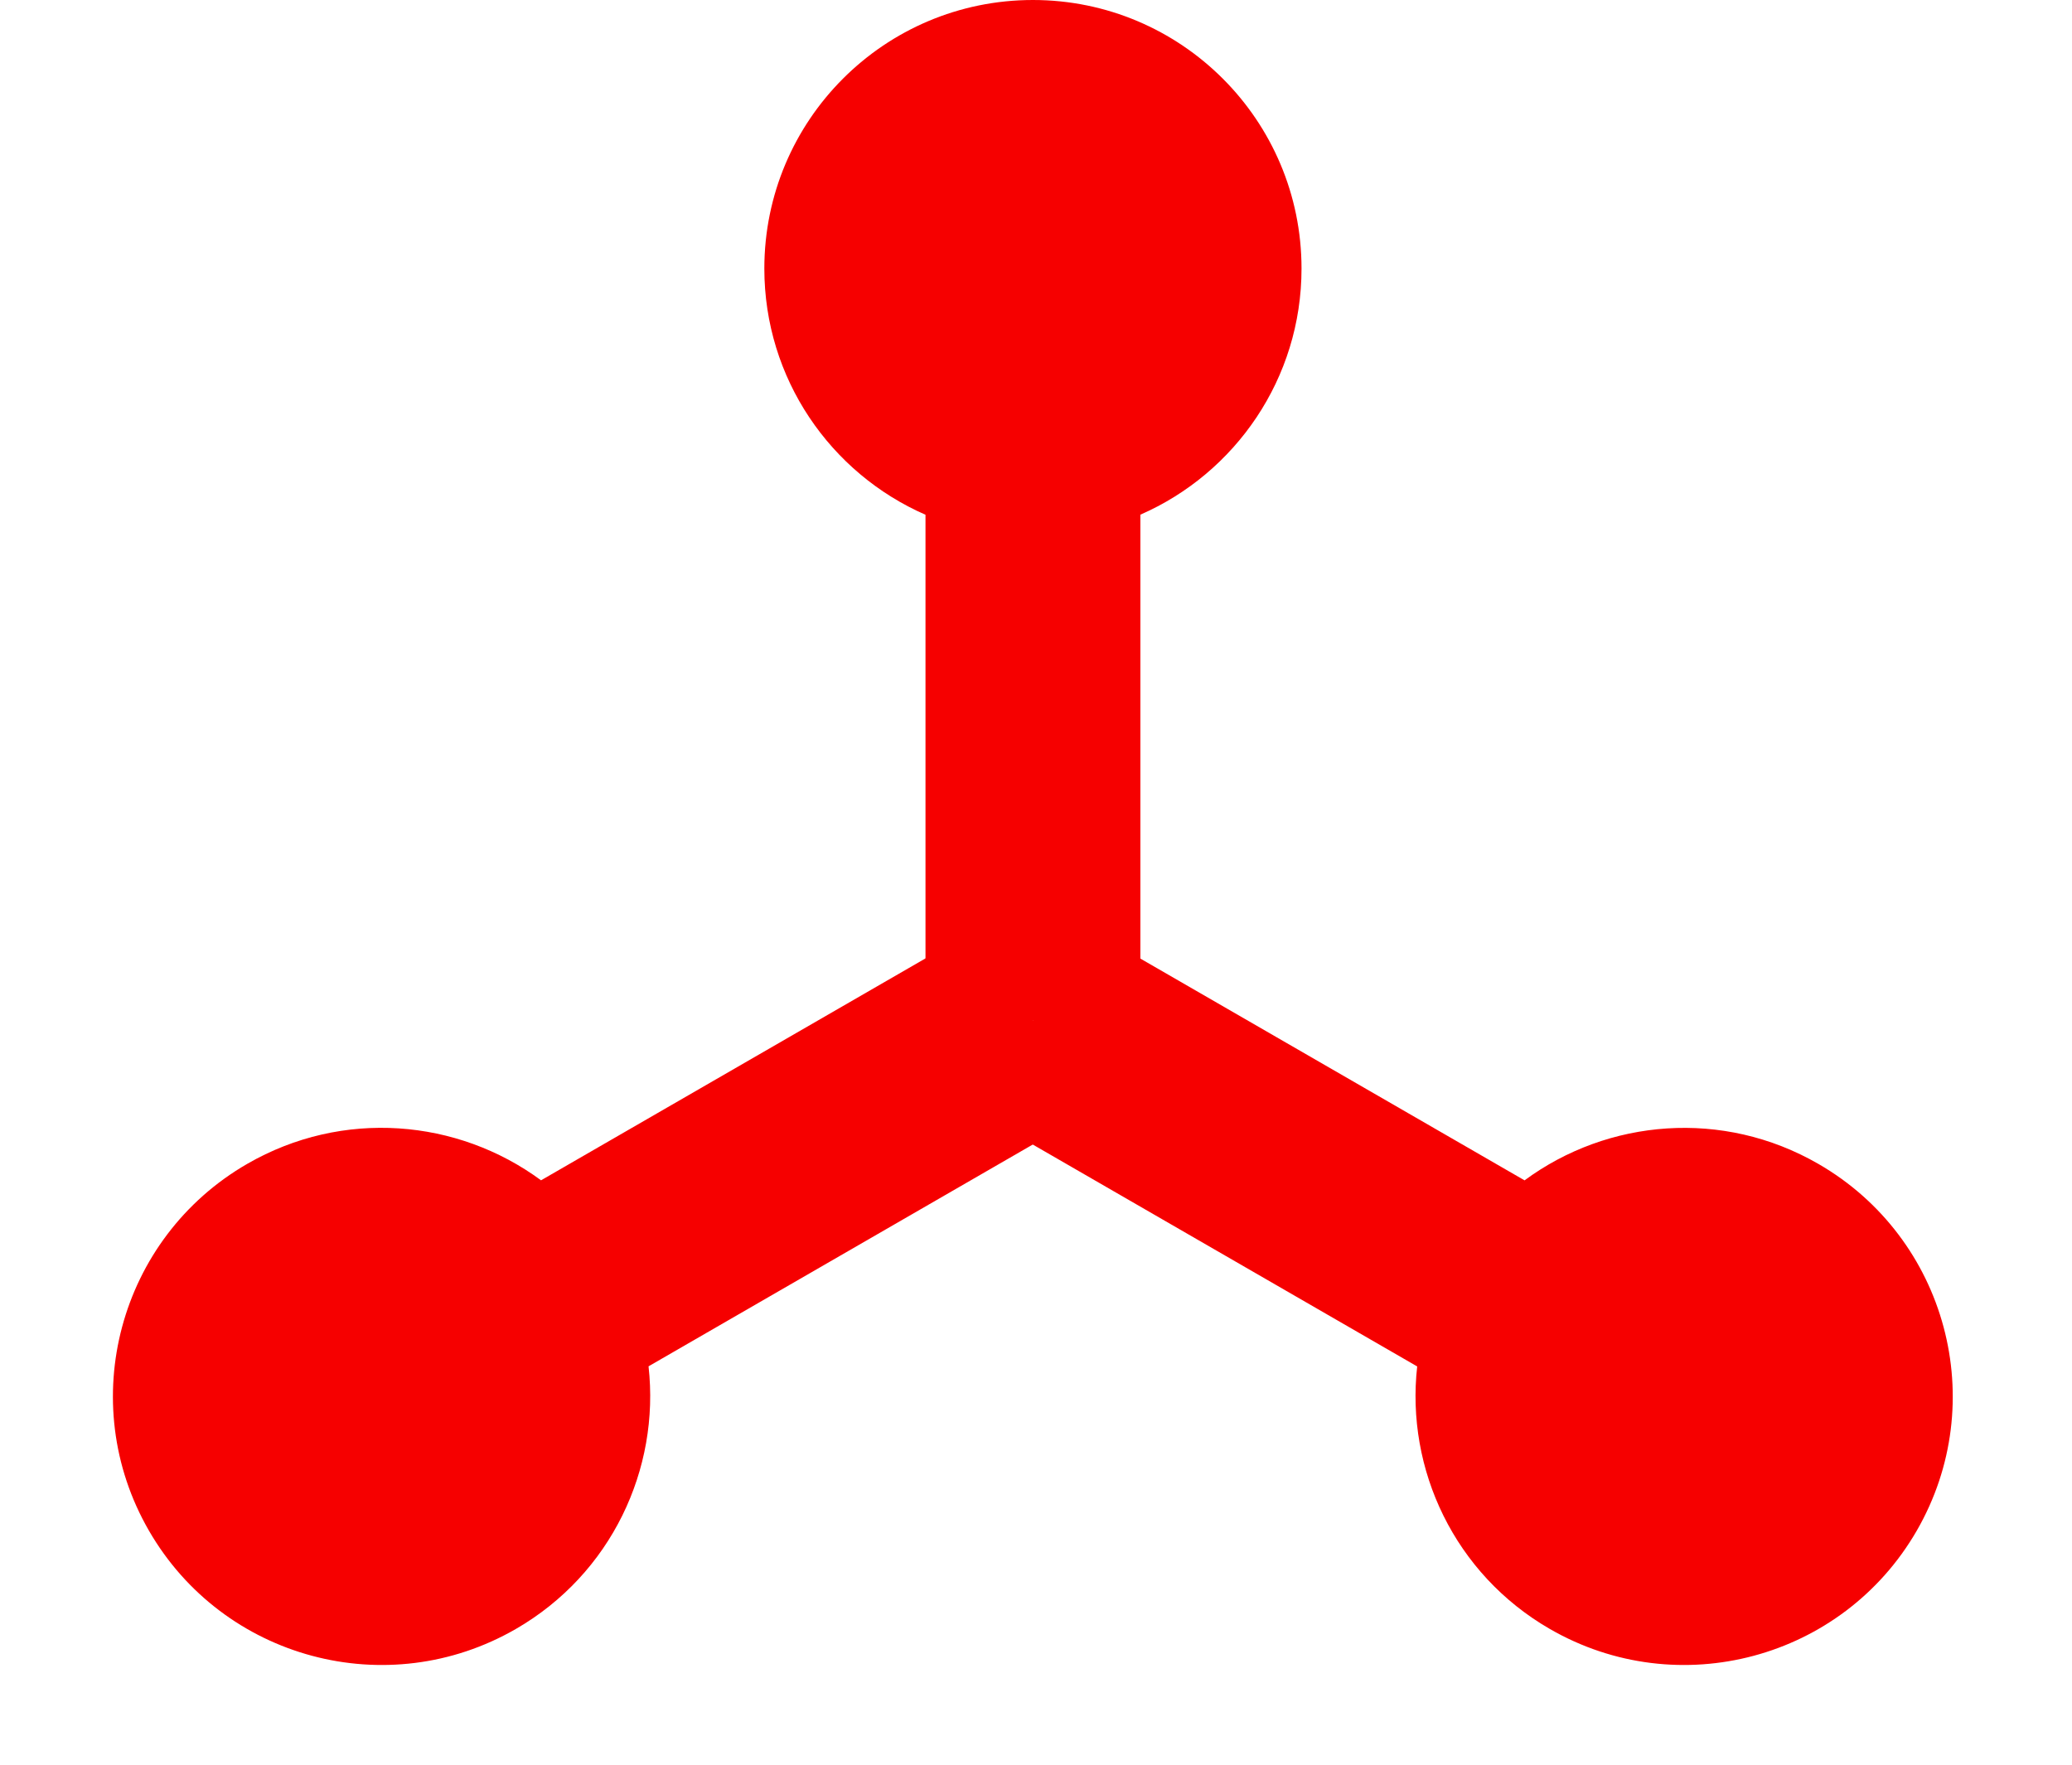 <?xml version="1.0" encoding="UTF-8"?> <svg xmlns="http://www.w3.org/2000/svg" width="27" height="23" viewBox="0 0 27 23"><g fill="none" fill-rule="evenodd"><g fill="#F60000"><g><g><path d="M13.46 0c1.932 0 3.5 1.567 3.5 3.5 0 1.435-.864 2.668-2.1 3.208V13.3h-2.8V6.709c-1.237-.54-2.1-1.774-2.1-3.209 0-1.933 1.566-3.5 3.5-3.5z" transform="translate(-764 -4508) translate(224 4425) translate(540 83)"></path><path d="M19.218 9.975c1.933 0 3.5 1.567 3.5 3.5 0 1.435-.863 2.668-2.099 3.208v6.592h-2.8v-6.591c-1.237-.54-2.1-1.774-2.1-3.209 0-1.933 1.566-3.5 3.5-3.5z" transform="translate(-764 -4508) translate(224 4425) translate(540 83) rotate(120 19.218 16.625)"></path><path d="M7.7 9.975c1.933 0 3.5 1.567 3.5 3.5 0 1.435-.863 2.668-2.1 3.208v6.592H6.3v-6.591c-1.236-.54-2.1-1.774-2.1-3.209 0-1.933 1.567-3.5 3.5-3.5z" transform="translate(-764 -4508) translate(224 4425) translate(540 83) rotate(-120 7.7 16.625)"></path></g></g></g></g></svg> 